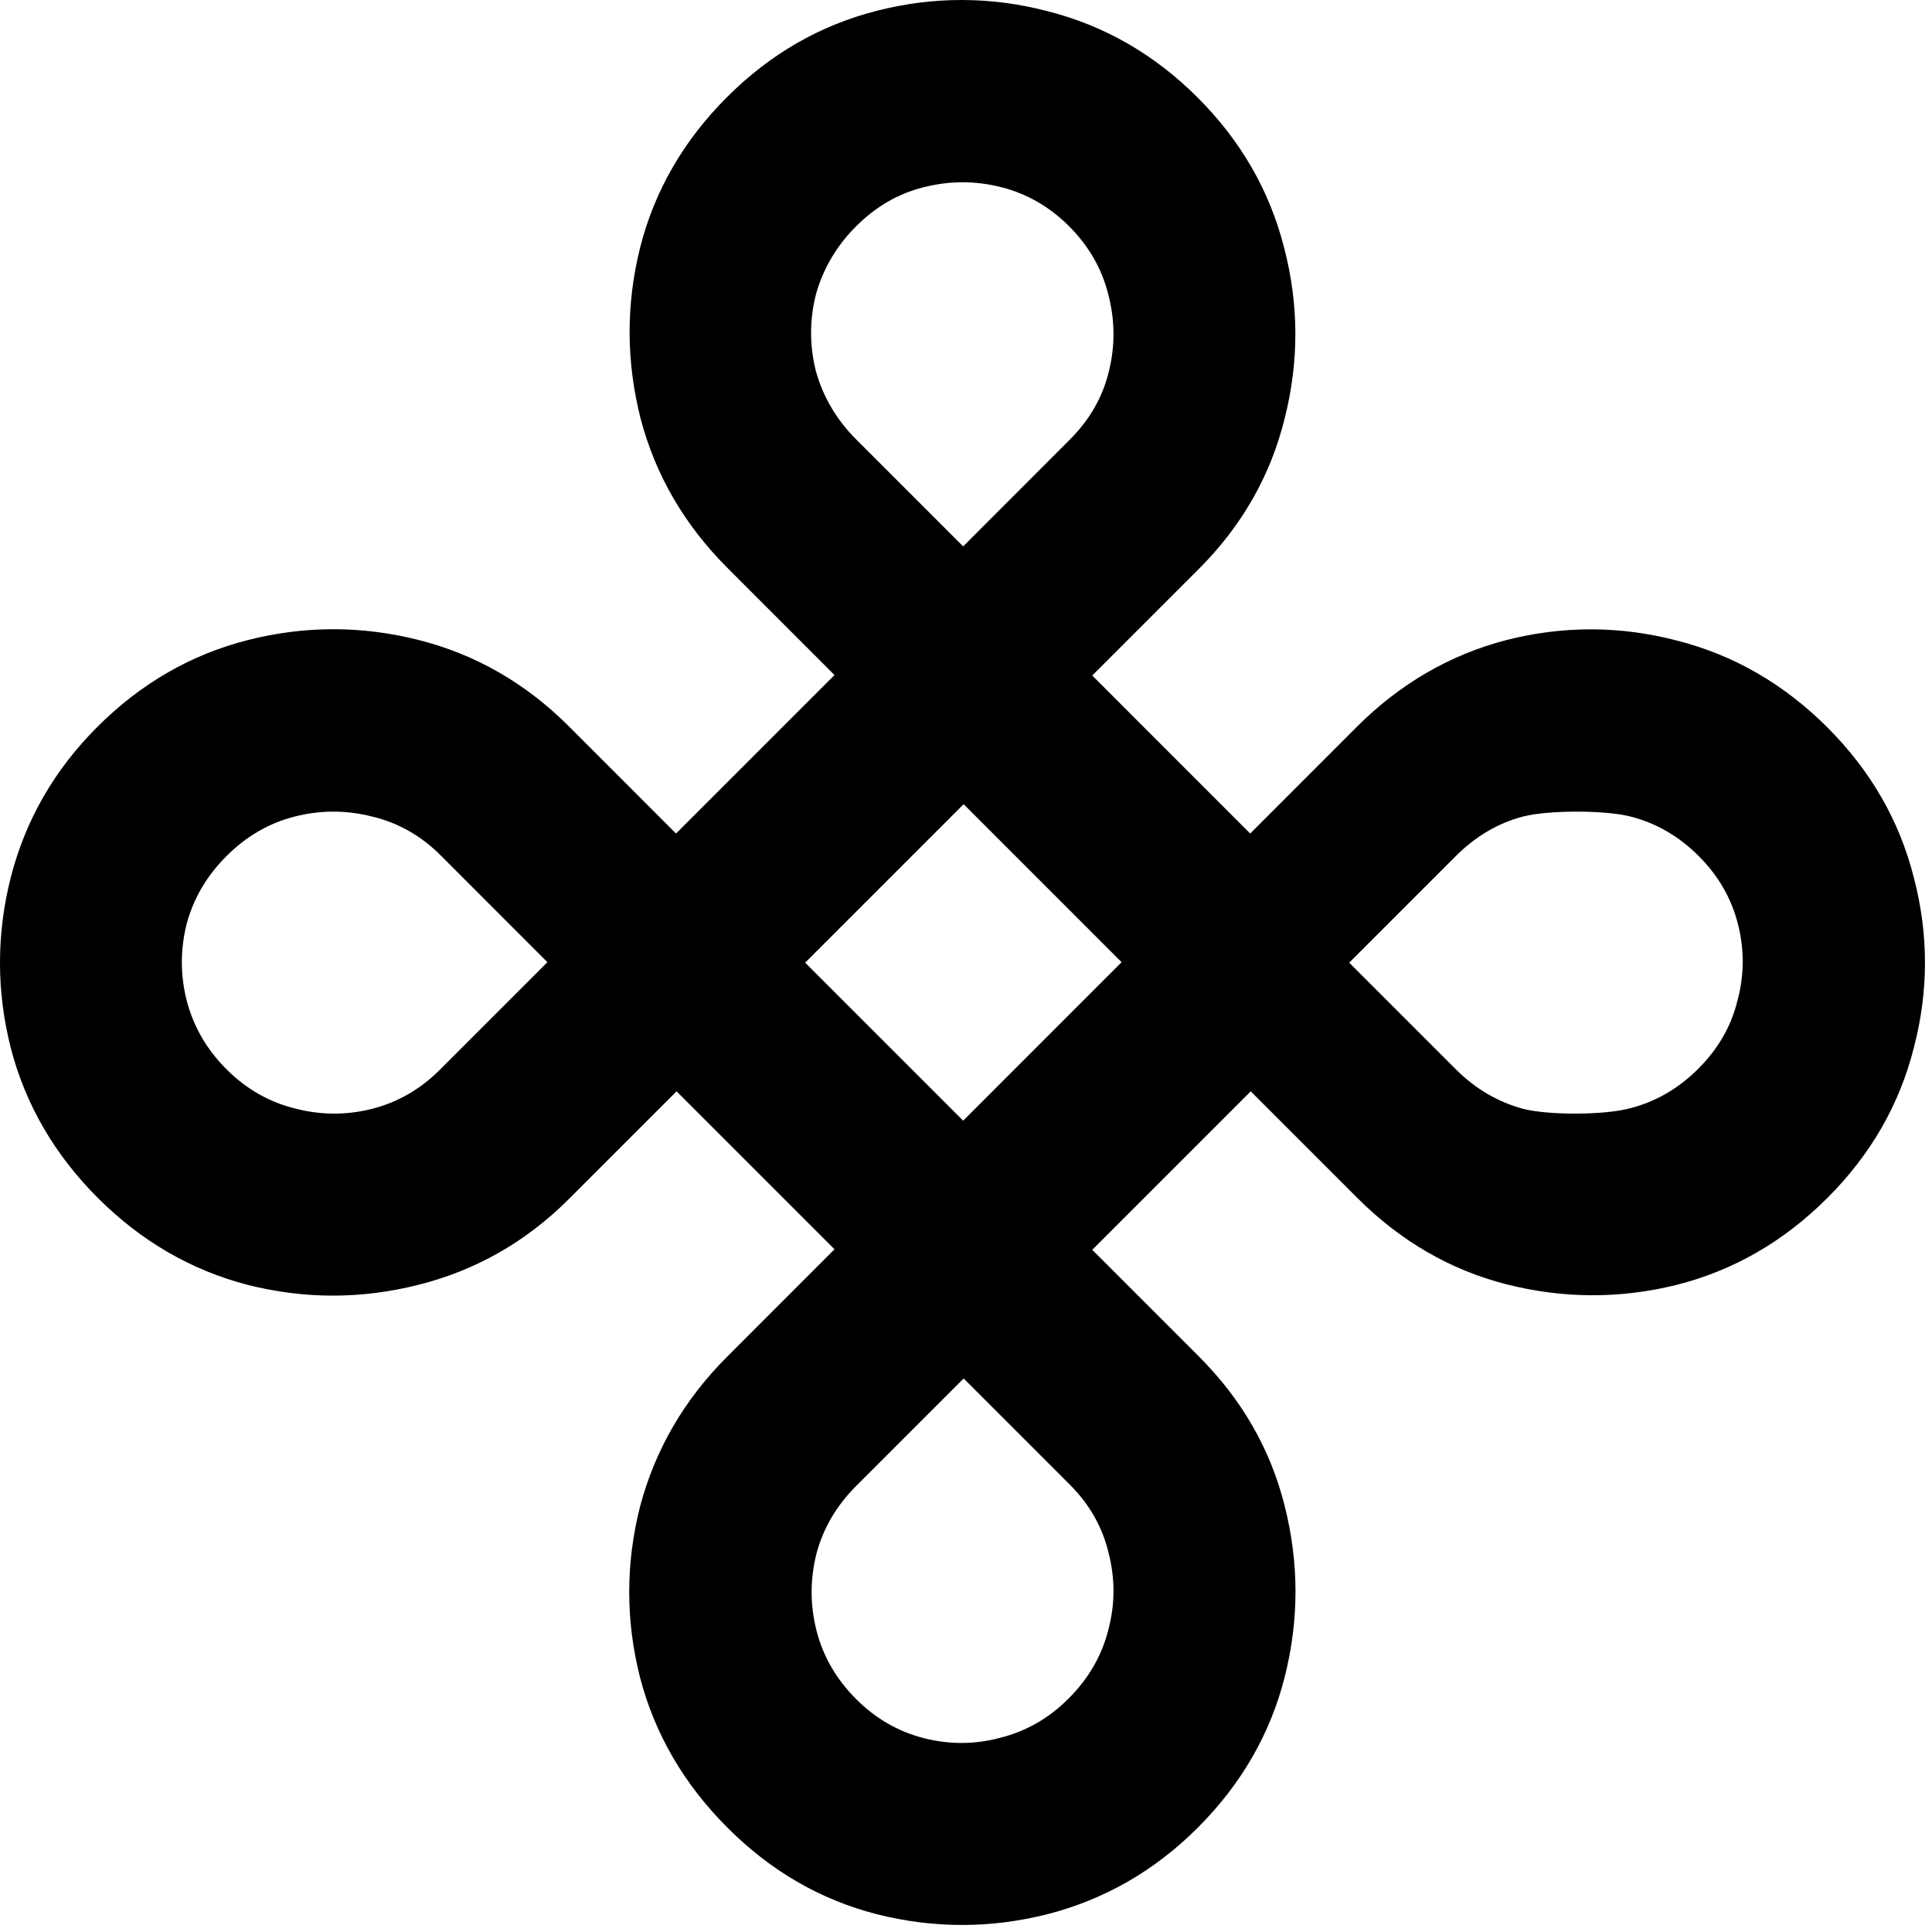 <svg width="32" height="32" viewBox="0 0 32 32" fill="none" xmlns="http://www.w3.org/2000/svg">
<path d="M1.619 19.84C0.903 19.124 0.423 18.297 0.179 17.36C-0.06 16.417 -0.06 15.473 0.179 14.53C0.423 13.581 0.9 12.752 1.611 12.041C2.332 11.32 3.164 10.84 4.107 10.601C5.05 10.362 5.994 10.362 6.937 10.601C7.88 10.84 8.709 11.317 9.425 12.033L11.197 13.806L13.822 11.181L12.05 9.408C11.334 8.692 10.854 7.865 10.609 6.927C10.371 5.984 10.368 5.044 10.601 4.106C10.839 3.163 11.32 2.33 12.041 1.609C12.757 0.893 13.586 0.416 14.529 0.177C15.472 -0.062 16.413 -0.059 17.35 0.185C18.293 0.424 19.122 0.901 19.838 1.617C20.554 2.333 21.031 3.163 21.27 4.106C21.514 5.044 21.517 5.984 21.279 6.927C21.046 7.876 20.571 8.709 19.855 9.425L18.091 11.189L20.707 13.806L22.471 12.041C23.187 11.325 24.014 10.845 24.951 10.601C25.894 10.362 26.835 10.365 27.772 10.609C28.715 10.848 29.547 11.328 30.269 12.05C30.985 12.766 31.462 13.595 31.7 14.539C31.945 15.476 31.945 16.414 31.7 17.351C31.462 18.295 30.985 19.124 30.269 19.84C29.547 20.562 28.715 21.042 27.772 21.281C26.835 21.514 25.894 21.511 24.951 21.272C24.02 21.034 23.196 20.556 22.48 19.84L20.716 18.076L18.091 20.701L19.855 22.465C20.571 23.181 21.046 24.008 21.279 24.946C21.517 25.889 21.517 26.832 21.279 27.775C21.04 28.719 20.56 29.551 19.838 30.273C19.128 30.983 18.299 31.46 17.35 31.705C16.407 31.943 15.464 31.943 14.521 31.705C13.589 31.466 12.765 30.989 12.05 30.273C11.328 29.551 10.845 28.721 10.601 27.784C10.362 26.841 10.362 25.897 10.601 24.954C10.851 24.011 11.331 23.184 12.041 22.474L13.822 20.692L11.206 18.076L9.425 19.857C8.715 20.567 7.882 21.042 6.928 21.281C5.985 21.519 5.042 21.519 4.099 21.281C3.162 21.036 2.335 20.556 1.619 19.84ZM3.75 17.709C4.073 18.033 4.448 18.249 4.874 18.357C5.306 18.471 5.735 18.474 6.161 18.366C6.587 18.258 6.962 18.042 7.286 17.718L9.067 15.937L7.295 14.164C6.971 13.84 6.593 13.627 6.161 13.524C5.735 13.416 5.309 13.416 4.883 13.524C4.457 13.632 4.079 13.851 3.75 14.181C3.426 14.505 3.207 14.877 3.093 15.297C2.985 15.723 2.985 16.15 3.093 16.576C3.207 17.008 3.426 17.386 3.75 17.709ZM14.18 7.277L15.953 9.05L17.716 7.285C18.046 6.956 18.262 6.581 18.364 6.16C18.472 5.734 18.469 5.305 18.356 4.873C18.248 4.447 18.032 4.072 17.708 3.748C17.384 3.424 17.009 3.208 16.583 3.1C16.157 2.992 15.731 2.992 15.305 3.1C14.884 3.203 14.509 3.419 14.18 3.748C13.856 4.072 13.635 4.447 13.515 4.873C13.407 5.299 13.407 5.726 13.515 6.152C13.635 6.578 13.856 6.953 14.18 7.277ZM22.347 15.945L24.111 17.709C24.435 18.033 24.807 18.252 25.228 18.366C25.654 18.474 26.576 18.471 26.997 18.357C27.423 18.249 27.8 18.03 28.13 17.701C28.459 17.371 28.675 16.996 28.777 16.576C28.891 16.155 28.894 15.732 28.786 15.306C28.678 14.88 28.462 14.505 28.138 14.181C27.809 13.851 27.431 13.632 27.005 13.524C26.579 13.416 25.654 13.416 25.228 13.524C24.813 13.632 24.441 13.851 24.111 14.181L22.347 15.945ZM14.18 28.142C14.504 28.466 14.879 28.682 15.305 28.79C15.731 28.898 16.154 28.895 16.575 28.781C17.001 28.673 17.376 28.457 17.699 28.133C18.029 27.804 18.248 27.426 18.356 27C18.469 26.579 18.472 26.156 18.364 25.73C18.262 25.298 18.049 24.92 17.725 24.596L15.961 22.832L14.18 24.613C13.856 24.937 13.637 25.309 13.524 25.73C13.416 26.156 13.416 26.582 13.524 27.008C13.632 27.434 13.851 27.812 14.18 28.142ZM13.336 15.945L15.953 18.562L18.577 15.937L15.961 13.32L13.336 15.945Z" fill="black"/>
</svg>
